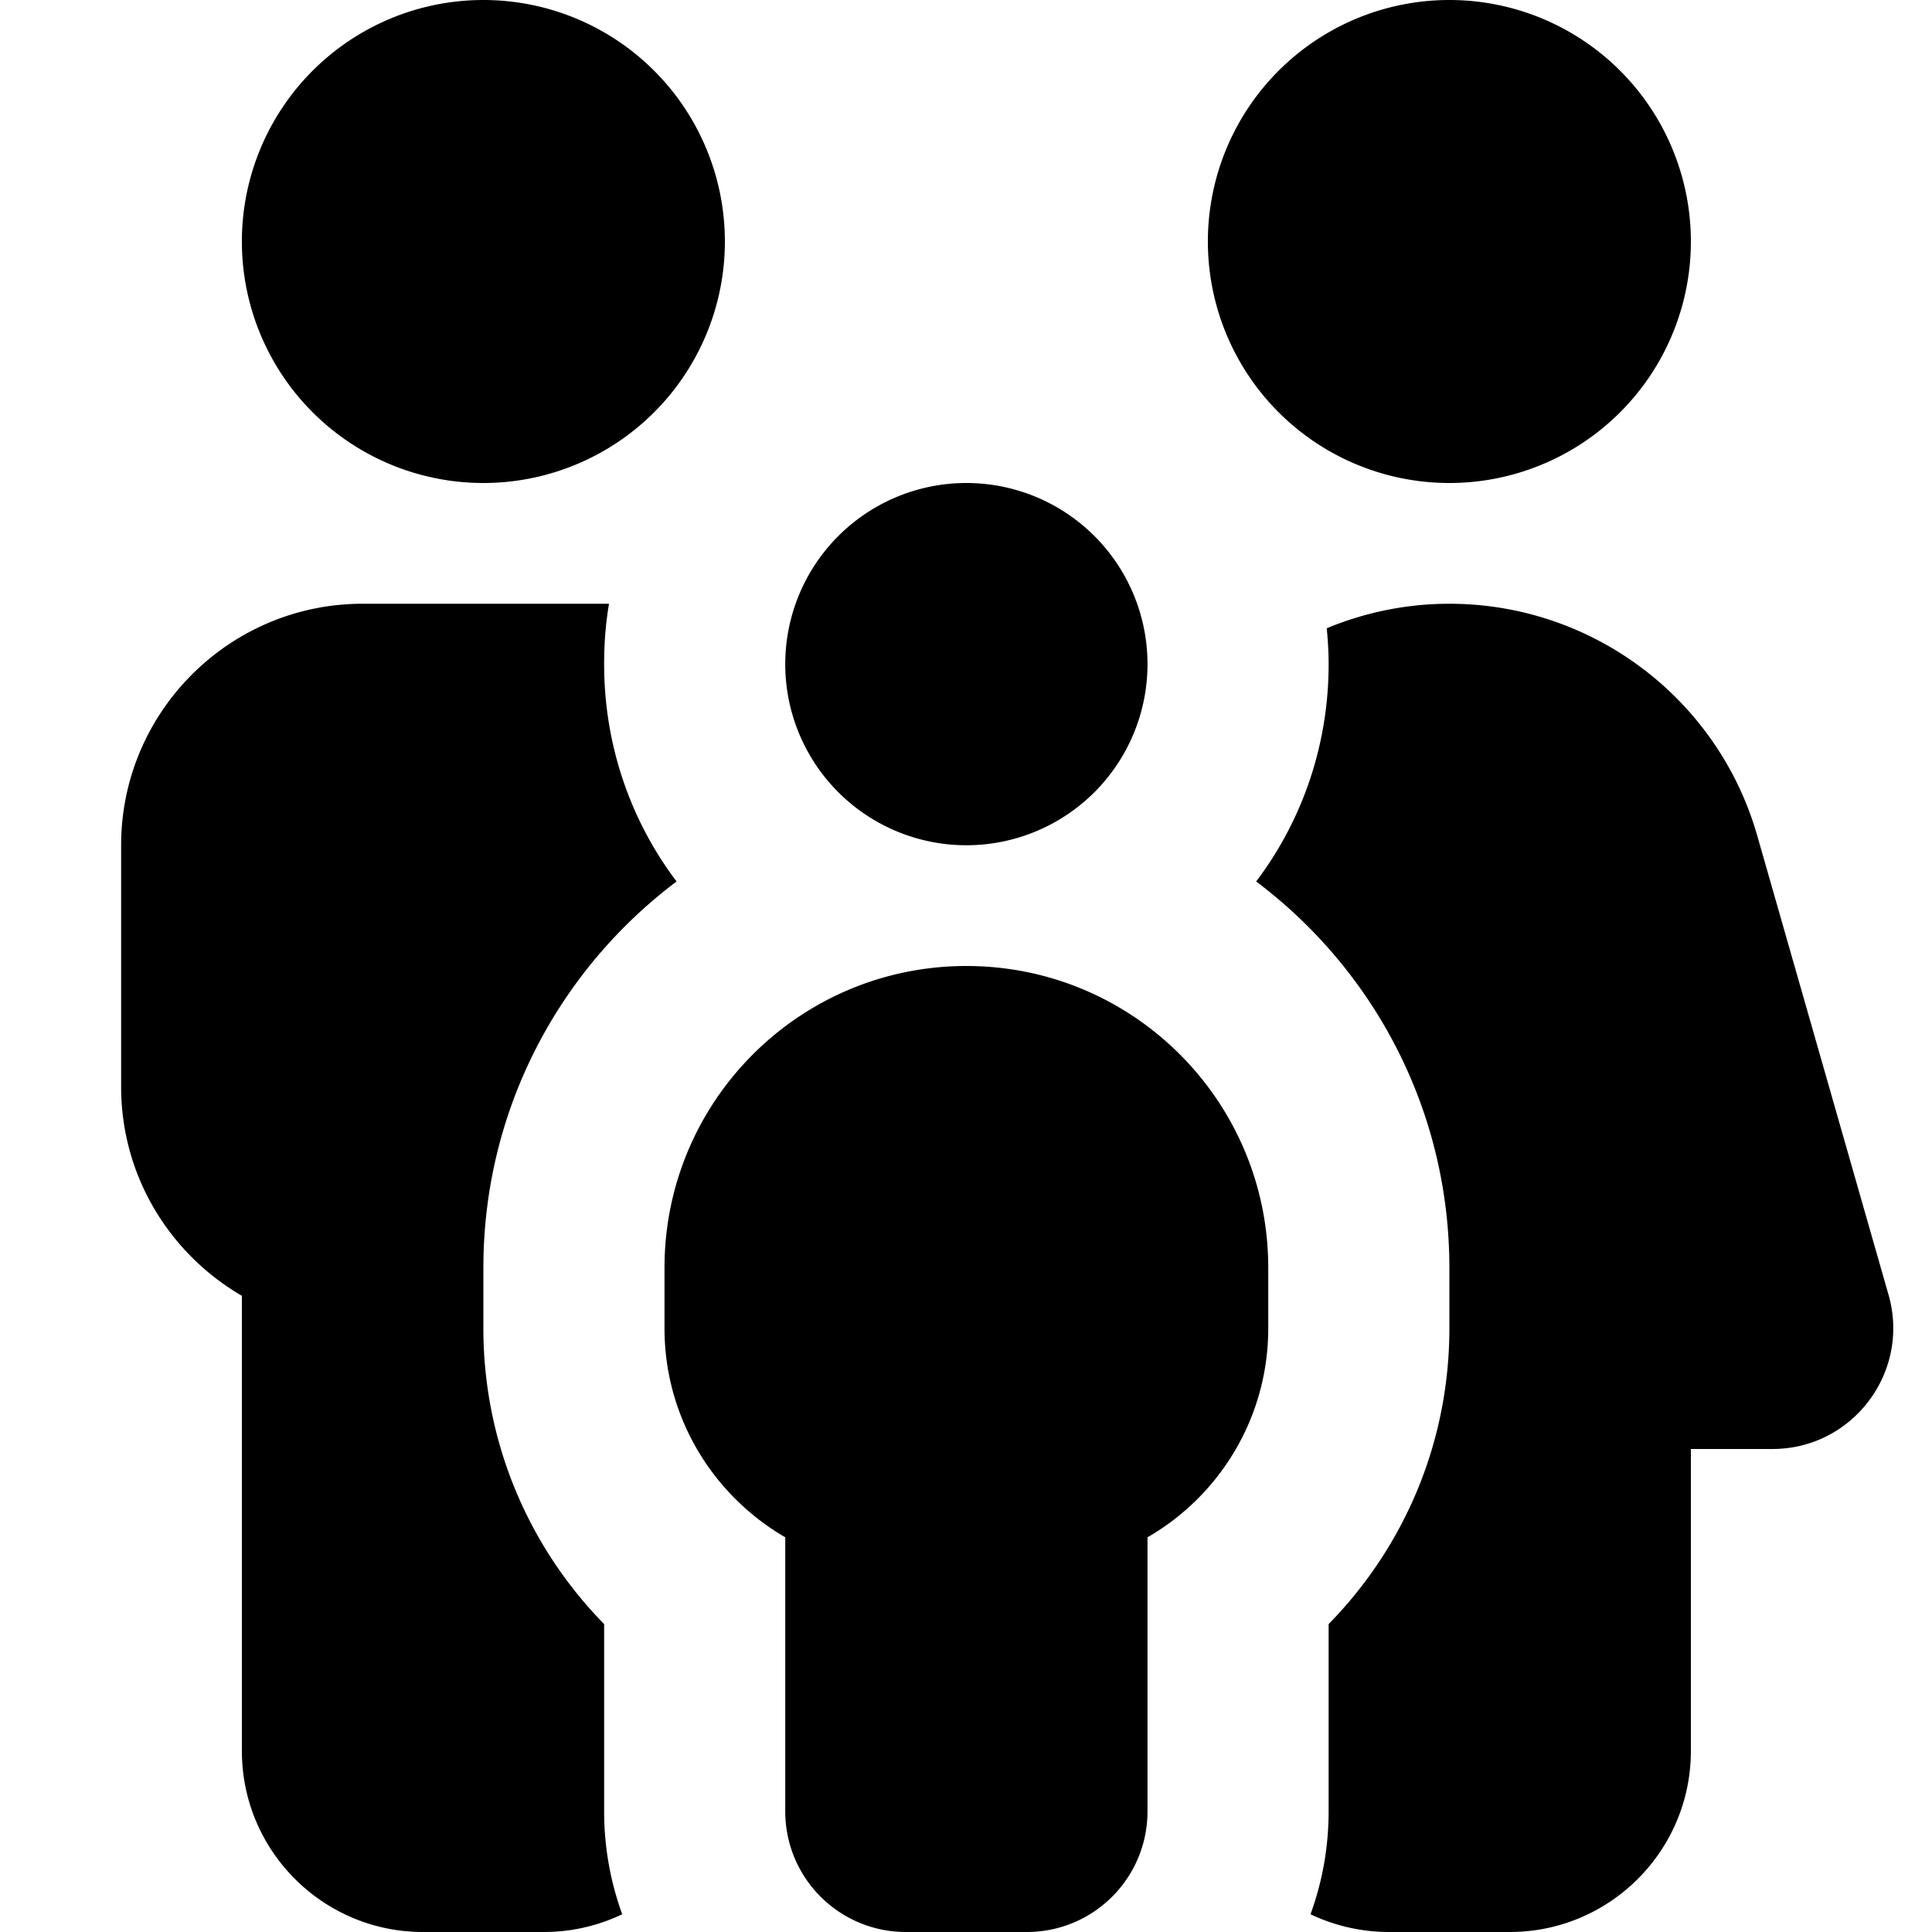 <svg xmlns="http://www.w3.org/2000/svg" viewBox="0 0 512 512"><!--! Font Awesome Pro 7.1.0 by @fontawesome - https://fontawesome.com License - https://fontawesome.com/license (Commercial License) Copyright 2025 Fonticons, Inc. --><path fill="currentColor" d="M128.1 0a64 64 0 1 1 0 128 64 64 0 1 1 0-128zm-32 160l64 0c.4 0 .9 0 1.3 0-.9 5.2-1.3 10.5-1.3 16 0 21.6 7.1 41.6 19.2 57.6-31.1 23.4-51.2 60.5-51.2 102.4l0 16c0 30.5 12.2 58.2 32 78.4l0 49.6c0 9.6 1.7 18.8 4.8 27.3-6.3 3-13.3 4.7-20.8 4.7l-32 0c-26.5 0-48-21.5-48-48l0-120.6c-19.1-11.1-32-31.7-32-55.4l0-64c0-35.3 28.7-64 64-64zm272 352c-7.4 0-14.5-1.7-20.8-4.7 3.1-8.5 4.8-17.7 4.8-27.3l0-49.6c19.8-20.2 32-47.8 32-78.4l0-16c0-41.9-20.1-79-51.2-102.4 12.1-16 19.2-36 19.2-57.6 0-3.2-.2-6.4-.5-9.5 10.1-4.2 21.1-6.5 32.5-6.5 37.9 0 71.2 25.1 81.6 61.5l34.8 121.7c5.8 20.4-9.5 40.8-30.8 40.8l-21.6 0 0 80c0 26.5-21.5 48-48 48l-32 0zm16-512a64 64 0 1 1 0 128 64 64 0 1 1 0-128zm-128 128a48 48 0 1 1 0 96 48 48 0 1 1 0-96zm0 128c44.2 0 80 35.8 80 80l0 16c0 23.7-12.9 44.4-32 55.4l0 72.6c0 17.7-14.3 32-32 32l-32 0c-17.7 0-32-14.3-32-32l0-72.6c-19.1-11.1-32-31.7-32-55.4l0-16c0-44.2 35.8-80 80-80z"/></svg>